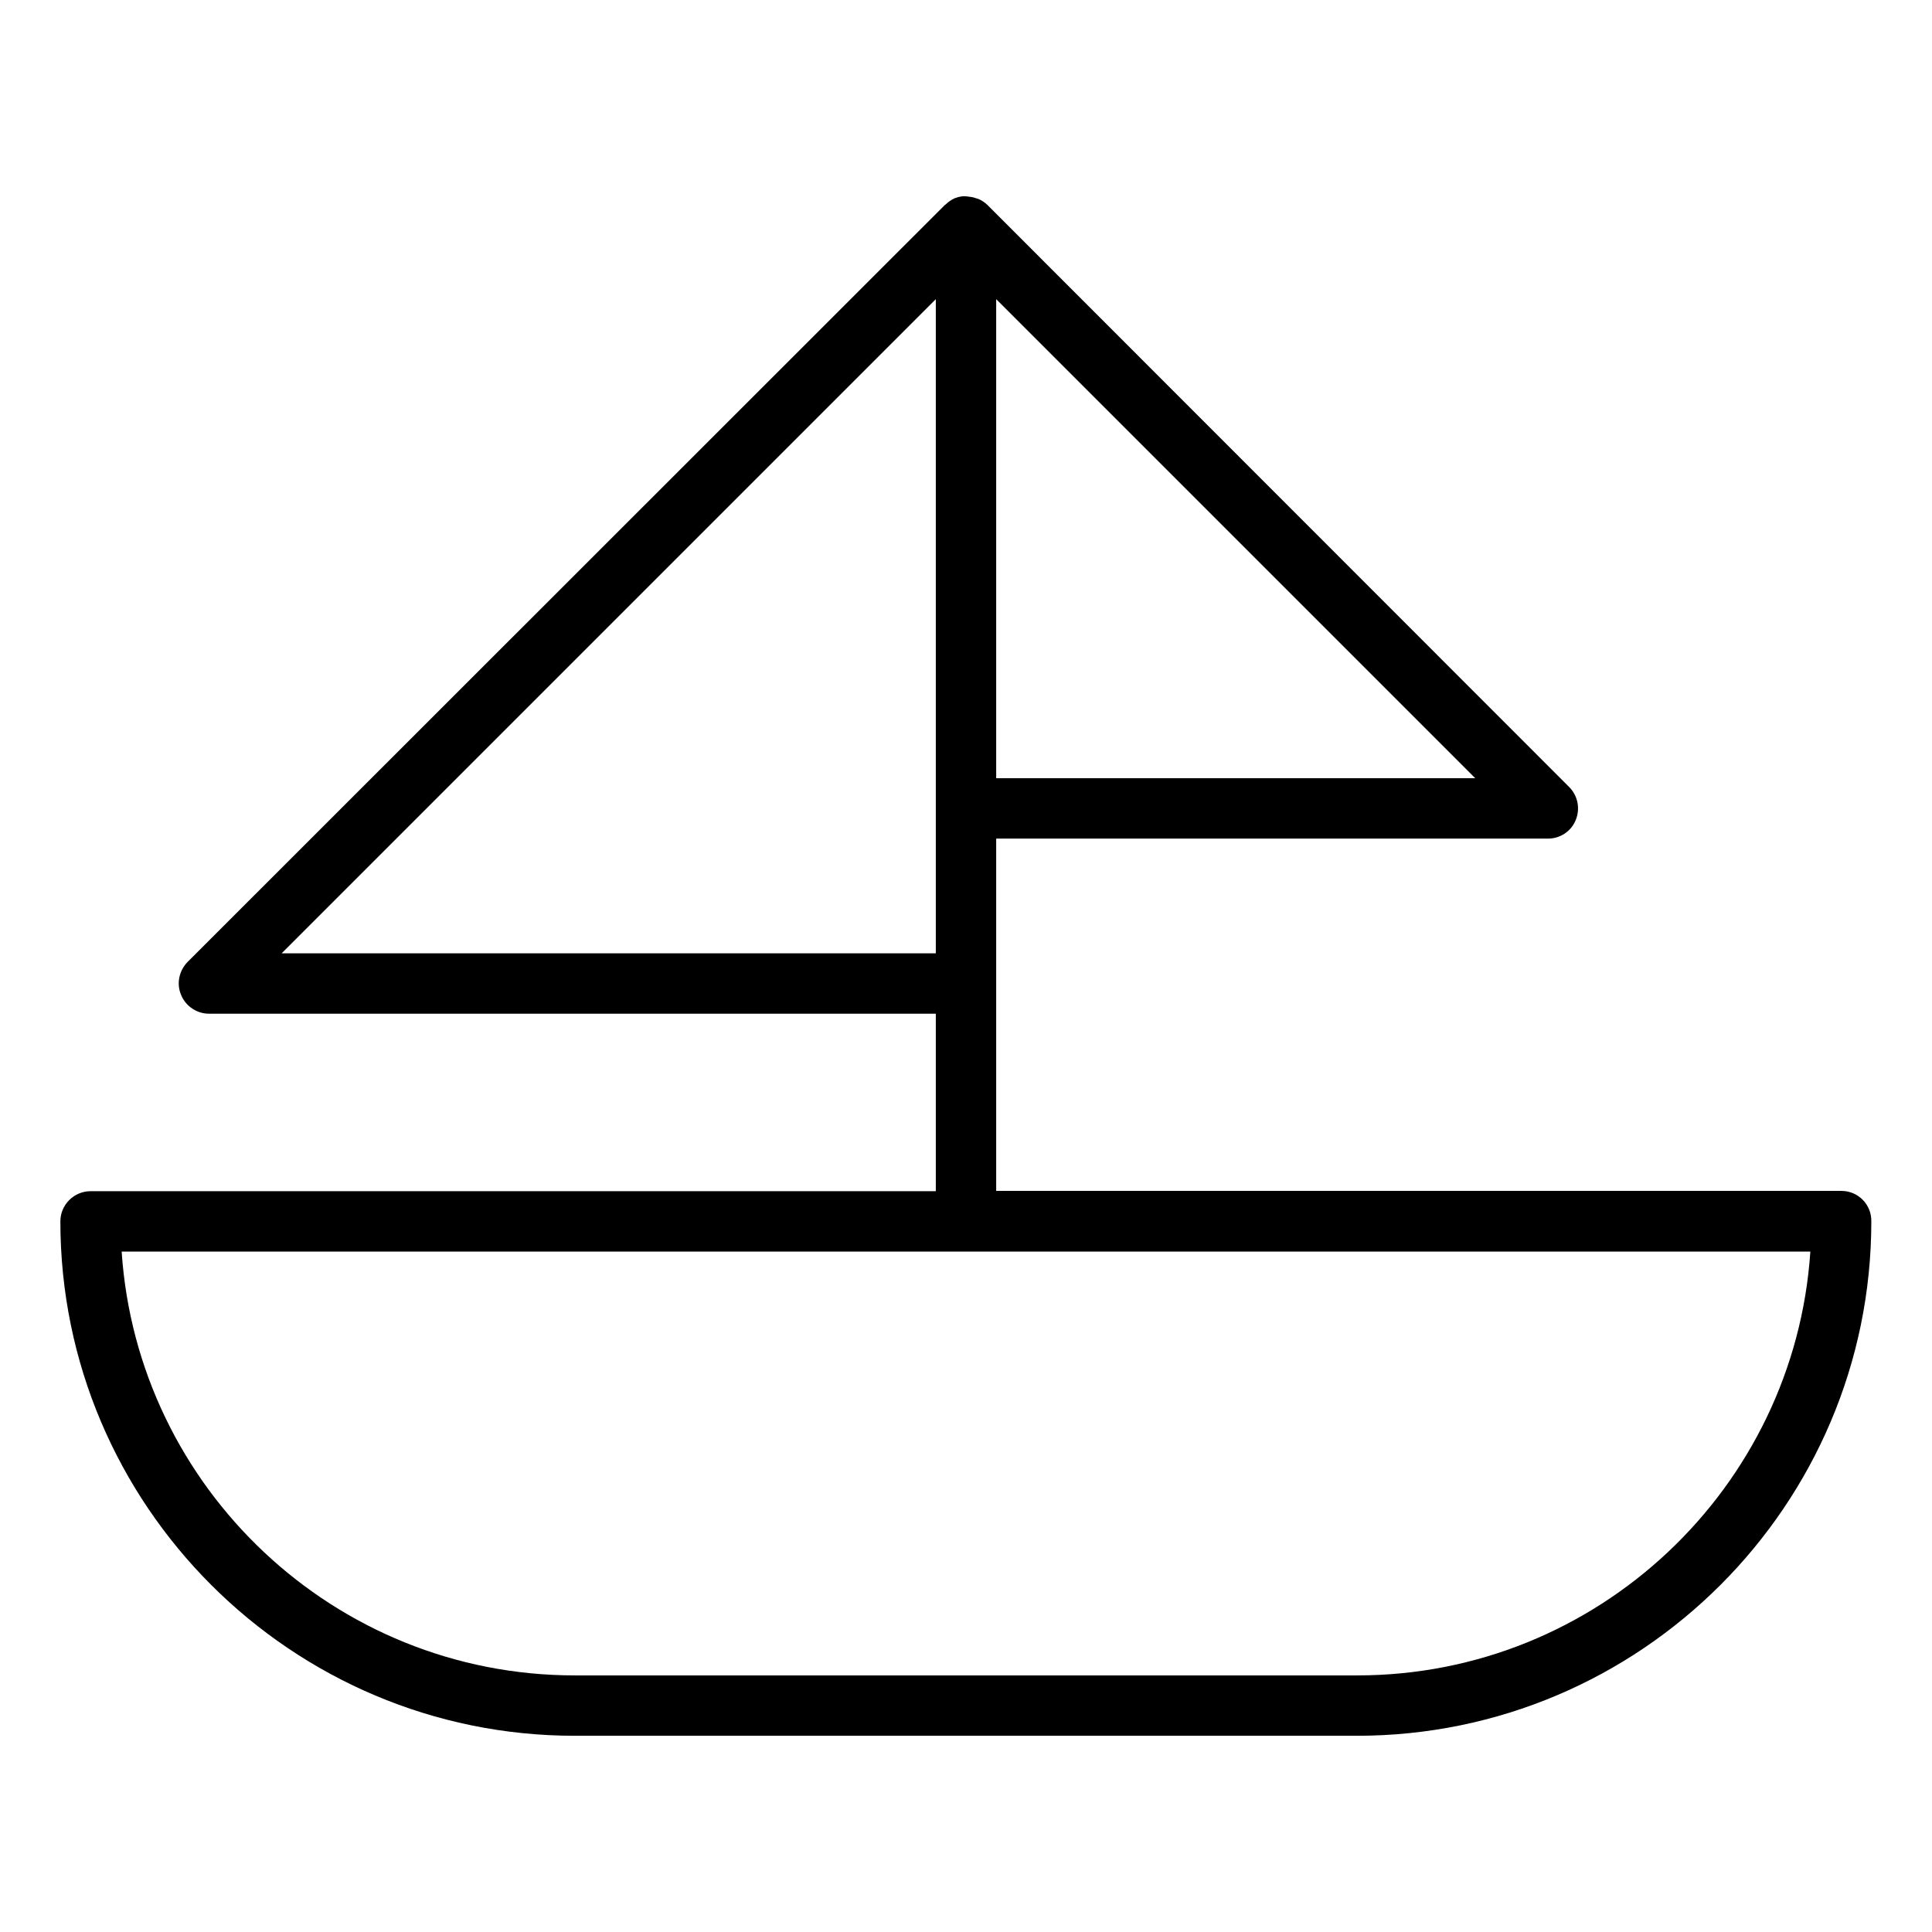 <?xml version="1.0" ?>

<svg fill="#000000" width="800px" height="800px" viewBox="0 0 64 64" version="1.1" xml:space="preserve" xmlns="http://www.w3.org/2000/svg" xmlns:xlink="http://www.w3.org/1999/xlink">
<g id="Layer_2"/>
<g id="Layer_3"/>
<g id="Layer_4"/>
<g id="Layer_5"/>
<g id="Layer_6"/>
<g id="Layer_7">
<path d="M61,39.45H33V27.78h18.28c0.4,0,0.77-0.24,0.92-0.62c0.15-0.37,0.07-0.8-0.22-1.09L32.71,6.79   c-0.09-0.09-0.19-0.15-0.3-0.2c-0.03-0.01-0.06-0.02-0.1-0.03c-0.08-0.03-0.16-0.04-0.25-0.05c-0.03,0-0.07-0.01-0.1-0.01   c-0.11,0-0.21,0.02-0.31,0.06c-0.01,0-0.02,0-0.03,0.01c0,0,0,0,0,0c-0.11,0.05-0.21,0.12-0.29,0.2c-0.01,0.01-0.02,0.01-0.03,0.02   L6.21,31.87C5.93,32.16,5.84,32.59,6,32.96c0.15,0.37,0.52,0.62,0.92,0.62H31v5.88H3c-0.55,0-1,0.45-1,1   c0,9.4,7.65,17.04,17.04,17.04h25.91c9.4,0,17.04-7.65,17.04-17.04C62,39.9,61.55,39.45,61,39.45z M33,25.78V9.91l15.87,15.87H33z    M9.33,31.58L31,9.91v21.67H9.33z M44.96,55.5H19.04c-7.96,0-14.49-6.21-15.01-14.04h27.95c0.01,0,0.01,0,0.02,0s0.01,0,0.02,0   h27.95C59.45,49.28,52.92,55.5,44.96,55.5z"/>
</g>
<g id="Layer_8"/>
<g id="Layer_9"/>
<g id="Layer_10"/>
<g id="Layer_11"/>
<g id="Layer_12"/>
</svg>